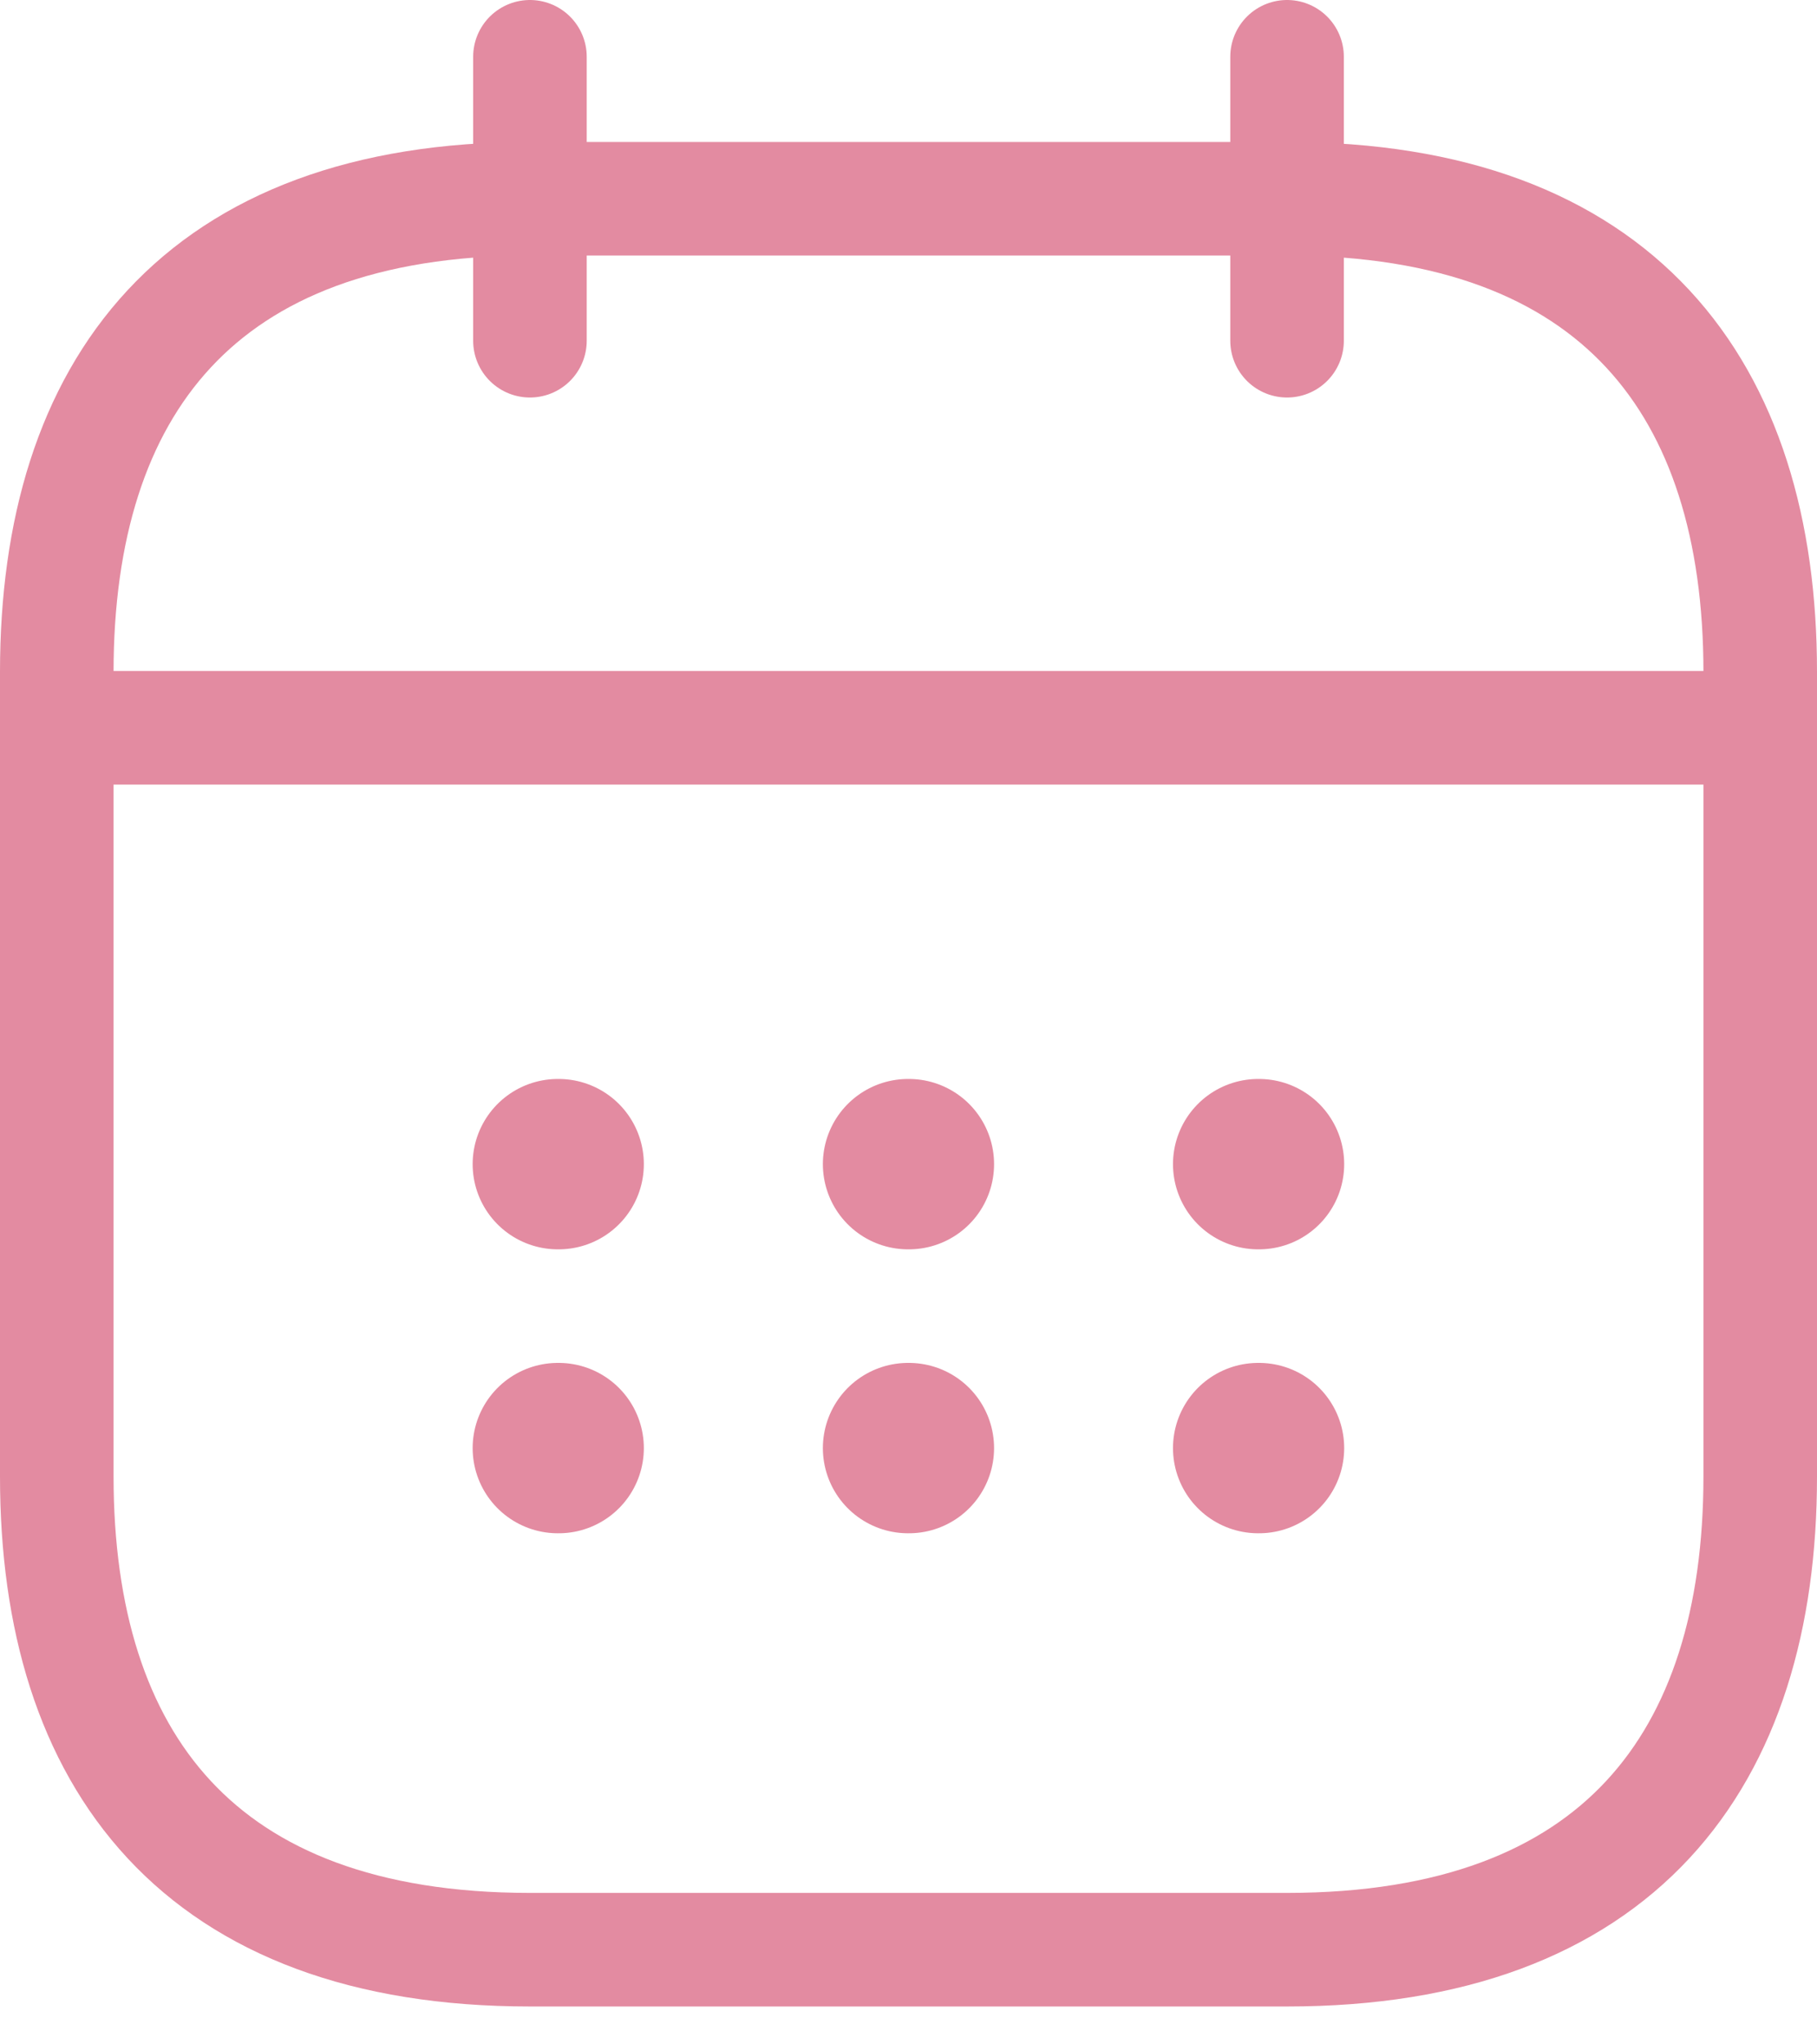 <?xml version="1.0" encoding="UTF-8"?> <svg xmlns="http://www.w3.org/2000/svg" width="32" height="36" viewBox="0 0 32 36" fill="none"> <path d="M9.333 1V6" stroke="#E38BA1" stroke-width="2" stroke-miterlimit="10" stroke-linecap="round" stroke-linejoin="round"></path> <path d="M22.667 1V6" stroke="#E38BA1" stroke-width="2" stroke-miterlimit="10" stroke-linecap="round" stroke-linejoin="round"></path> <path d="M1.833 12.816H30.167" stroke="#E38BA1" stroke-width="2" stroke-miterlimit="10" stroke-linecap="round" stroke-linejoin="round"></path> <path d="M31 11.833V26C31 31 28.5 34.333 22.667 34.333H9.333C3.5 34.333 1 31 1 26V11.833C1 6.833 3.5 3.5 9.333 3.5H22.667C28.5 3.5 31 6.833 31 11.833Z" stroke="#E38BA1" stroke-width="2" stroke-miterlimit="10" stroke-linecap="round" stroke-linejoin="round"></path> <path d="M22.158 20.5H22.173" stroke="#E38BA1" stroke-width="3" stroke-linecap="round" stroke-linejoin="round"></path> <path d="M22.158 25.5H22.173" stroke="#E38BA1" stroke-width="3" stroke-linecap="round" stroke-linejoin="round"></path> <path d="M15.992 20.5H16.007" stroke="#E38BA1" stroke-width="3" stroke-linecap="round" stroke-linejoin="round"></path> <path d="M15.992 25.5H16.007" stroke="#E38BA1" stroke-width="3" stroke-linecap="round" stroke-linejoin="round"></path> <path d="M9.824 20.5H9.839" stroke="#E38BA1" stroke-width="3" stroke-linecap="round" stroke-linejoin="round"></path> <path d="M9.824 25.5H9.839" stroke="#E38BA1" stroke-width="3" stroke-linecap="round" stroke-linejoin="round"></path> </svg> 